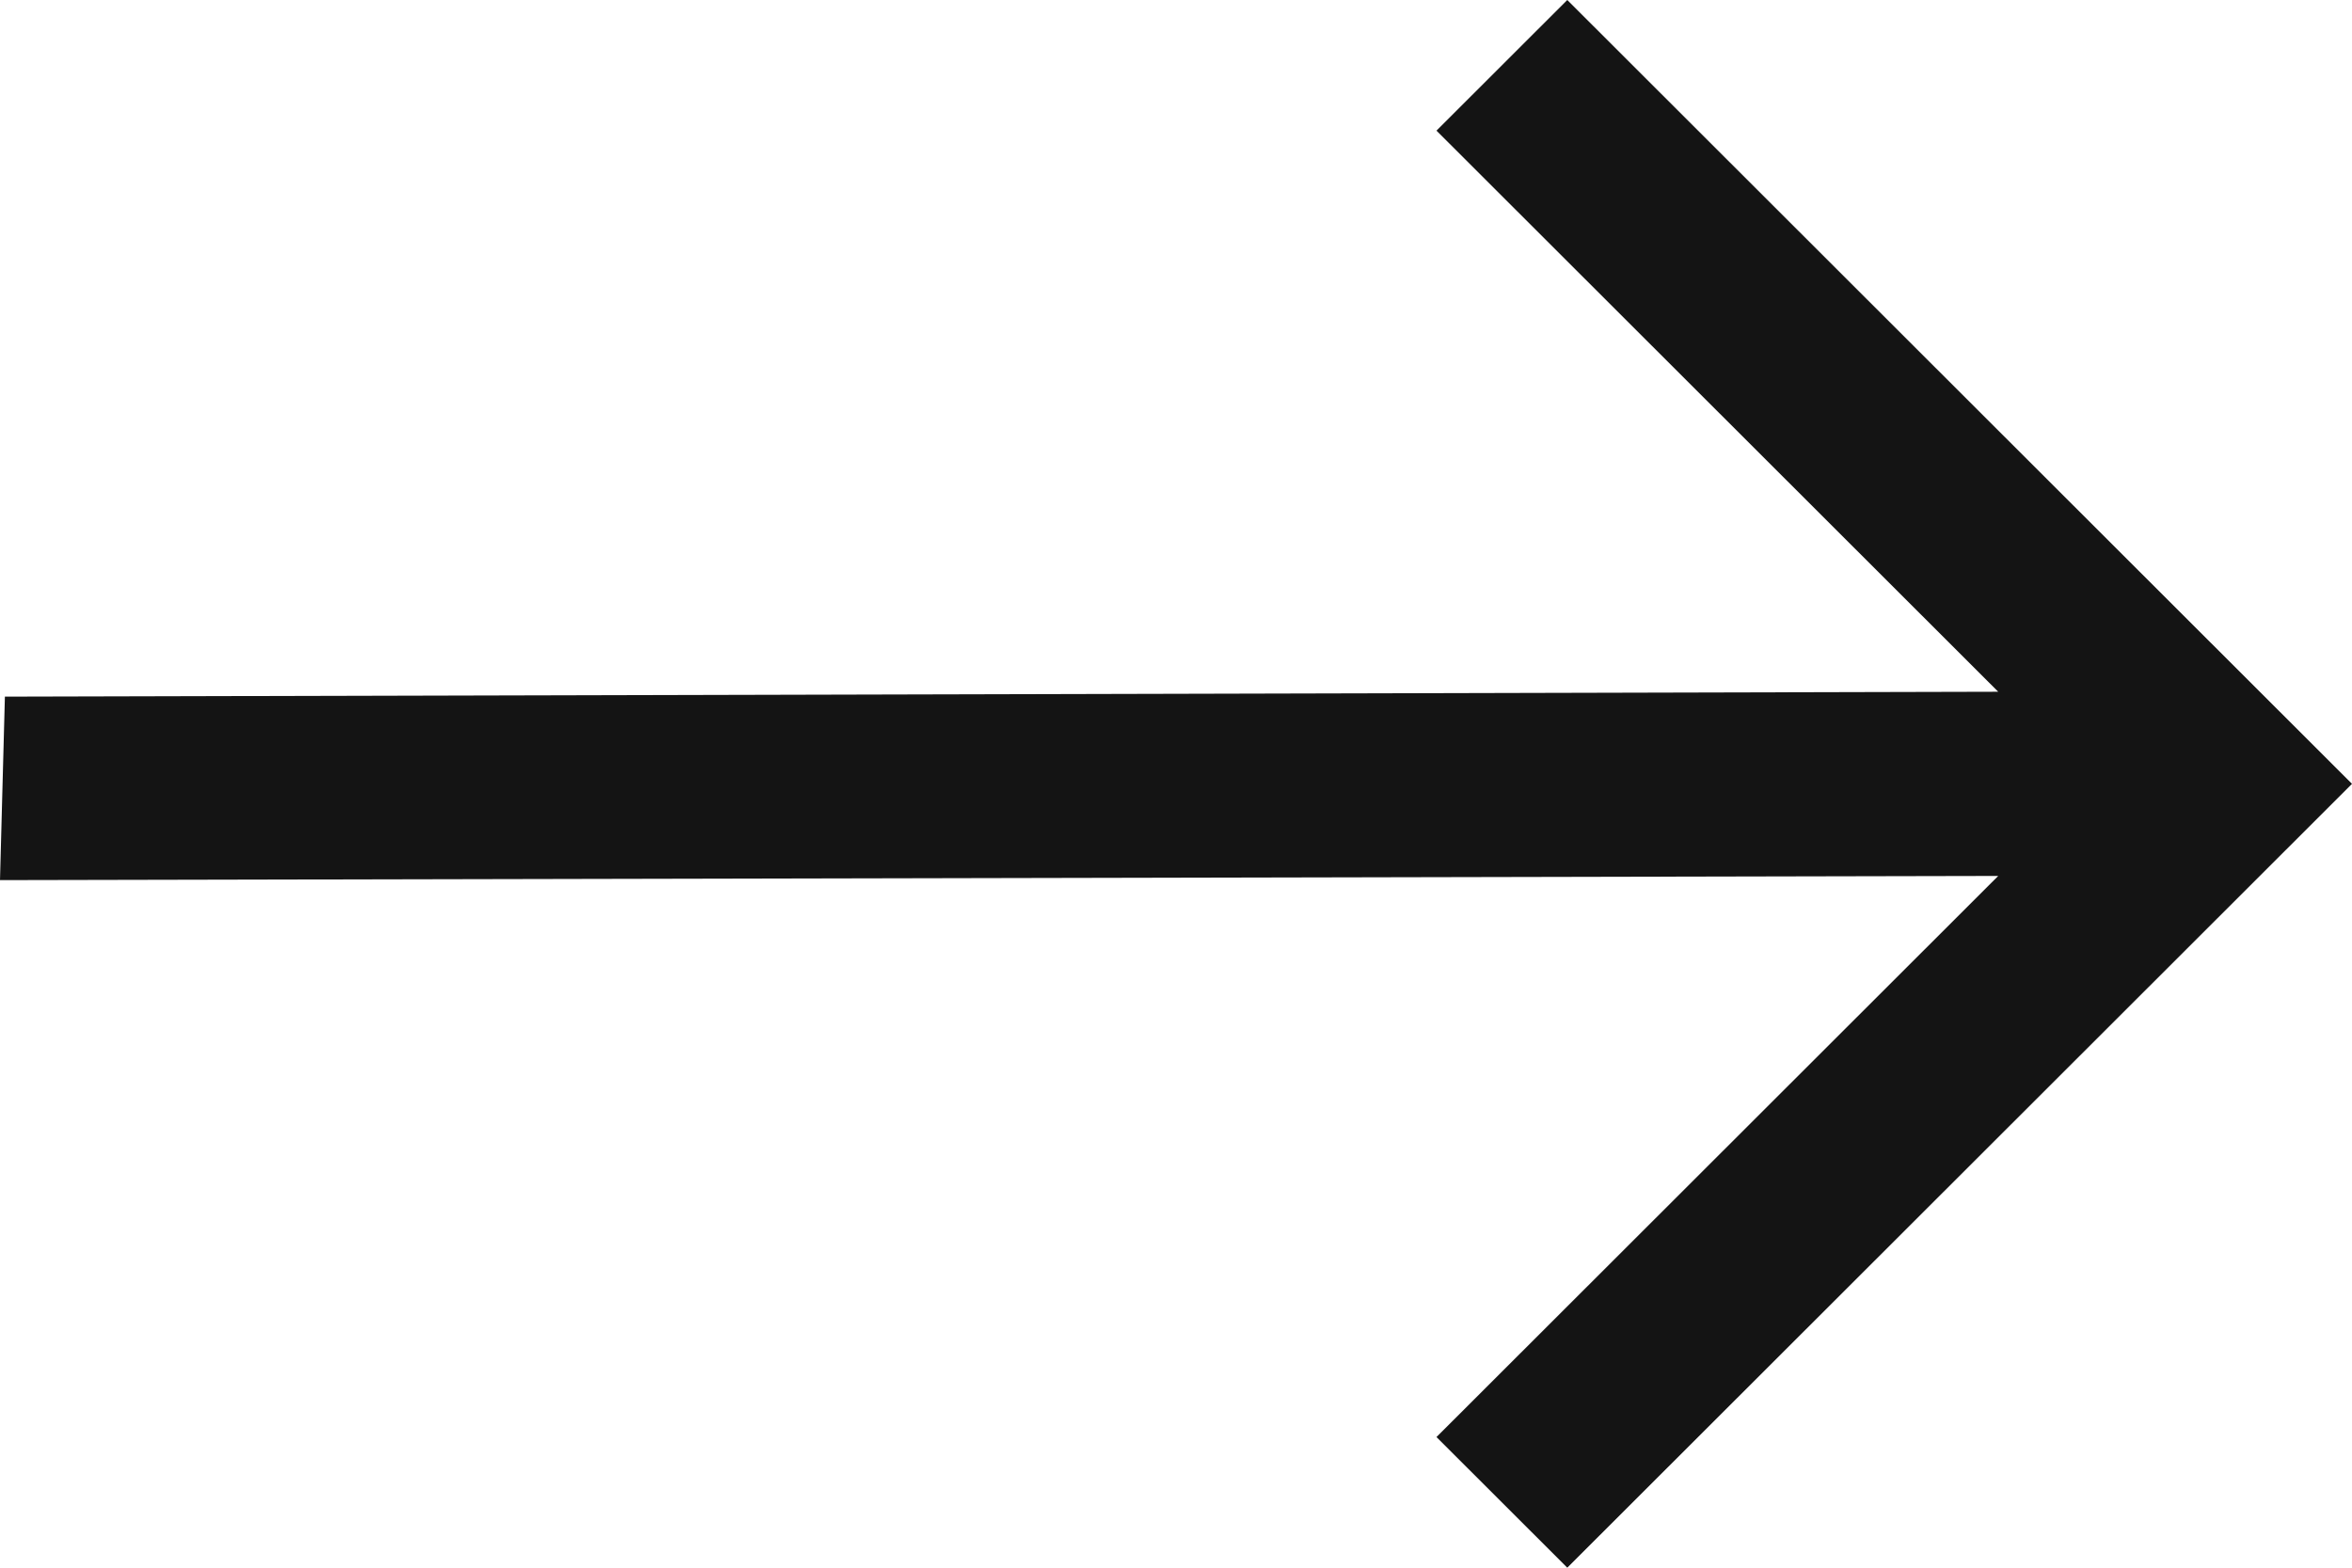 <svg width="36" height="24" viewBox="0 0 36 24" fill="none" xmlns="http://www.w3.org/2000/svg">
<path d="M23.989 -6.10352e-05L21.987 2L30.585 10.59L0.075 10.665L0 13.474L30.585 13.41L21.987 22L23.989 24L36 12L23.989 -6.10352e-05Z" fill="#141414"/>
</svg>
